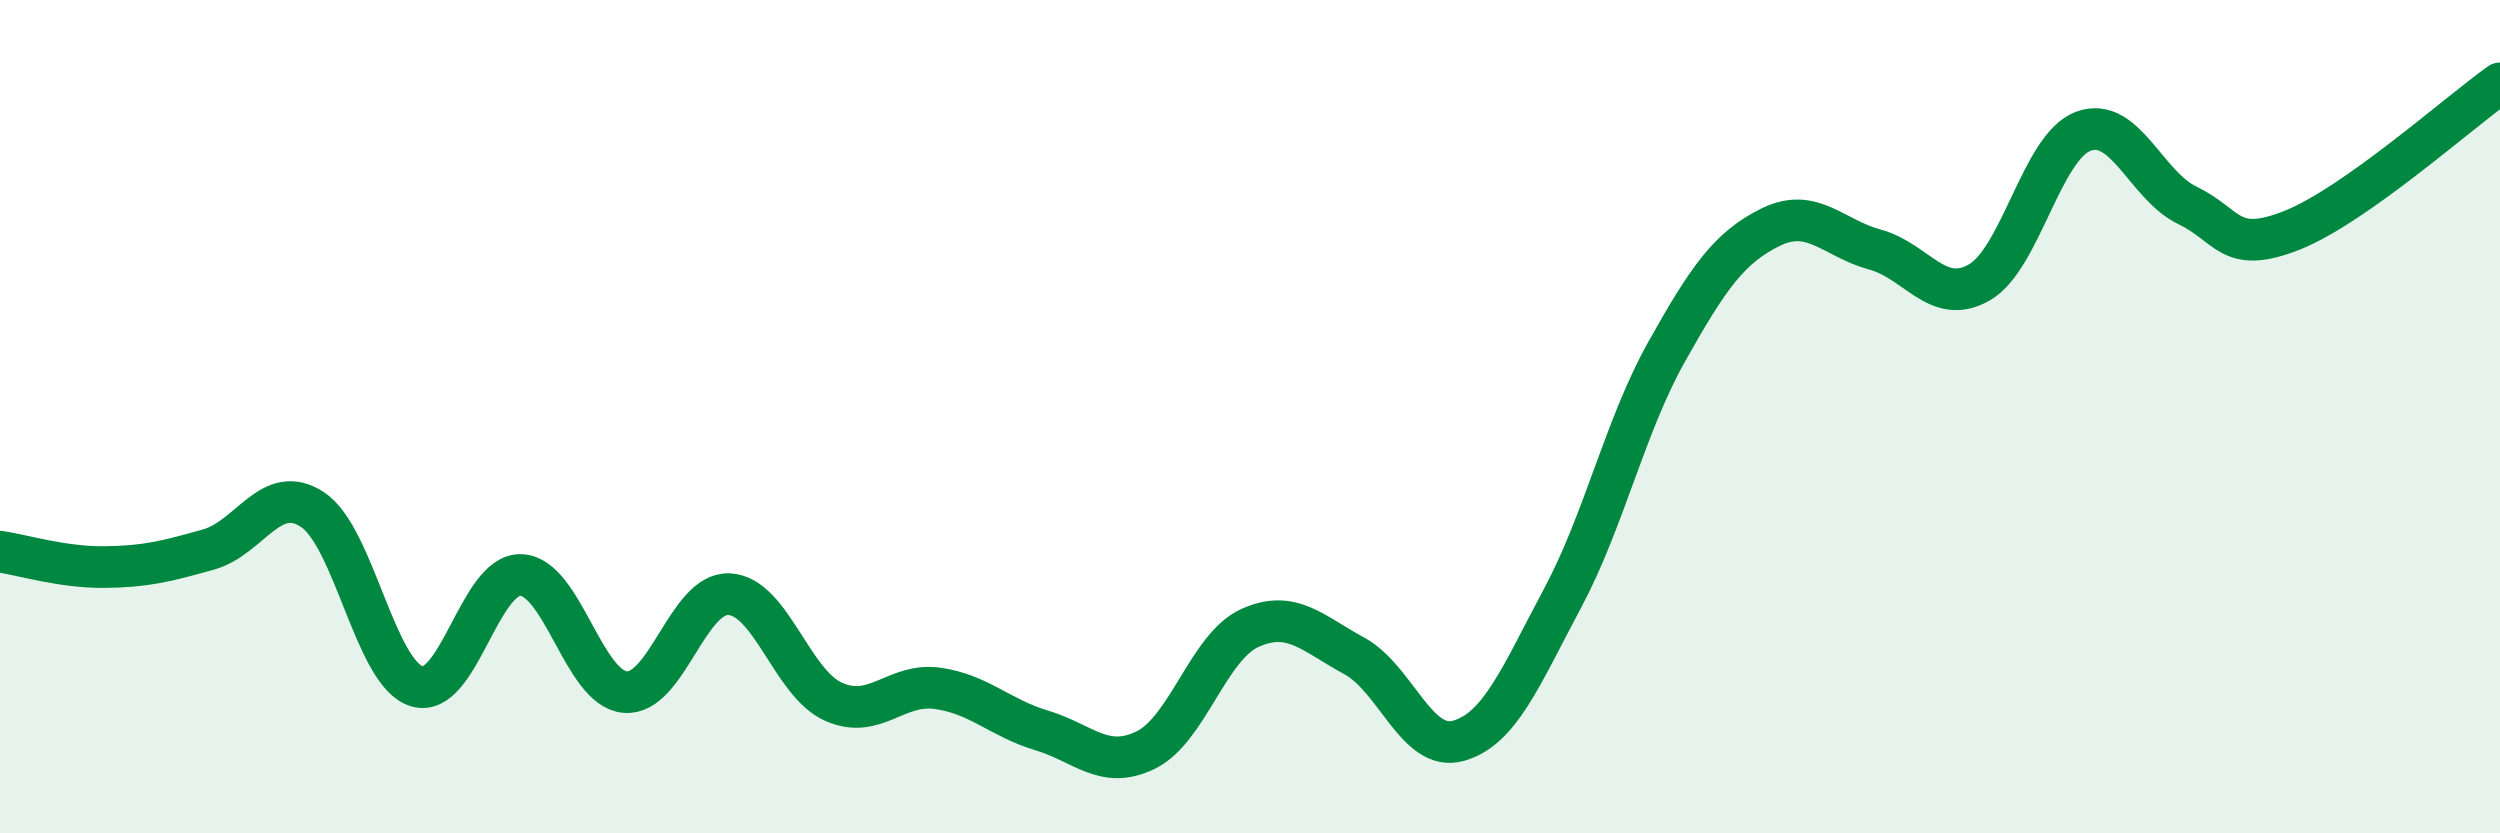
    <svg width="60" height="20" viewBox="0 0 60 20" xmlns="http://www.w3.org/2000/svg">
      <path
        d="M 0,13.24 C 0.5,13.31 1.5,13.62 2.5,13.61 C 3.5,13.6 4,13.47 5,13.19 C 6,12.91 6.5,11.57 7.5,12.23 C 8.5,12.89 9,16.16 10,16.47 C 11,16.78 11.5,13.77 12.5,13.8 C 13.5,13.83 14,16.52 15,16.61 C 16,16.7 16.5,14.21 17.5,14.26 C 18.5,14.31 19,16.39 20,16.84 C 21,17.29 21.5,16.38 22.5,16.52 C 23.5,16.66 24,17.23 25,17.53 C 26,17.83 26.5,18.49 27.5,18 C 28.5,17.51 29,15.52 30,15.07 C 31,14.62 31.5,15.2 32.5,15.74 C 33.5,16.28 34,18.06 35,17.78 C 36,17.5 36.5,16.23 37.5,14.36 C 38.5,12.49 39,10.22 40,8.44 C 41,6.66 41.5,5.94 42.5,5.45 C 43.5,4.96 44,5.72 45,5.99 C 46,6.26 46.5,7.35 47.5,6.78 C 48.5,6.21 49,3.52 50,3.15 C 51,2.78 51.5,4.45 52.5,4.93 C 53.5,5.41 53.5,6.12 55,5.53 C 56.5,4.94 59,2.71 60,2L60 20L0 20Z"
        fill="#008740"
        opacity="0.1"
        stroke-linecap="round"
        stroke-linejoin="round"
      />
      <path
        d="M 0,13.24 C 0.5,13.31 1.5,13.62 2.5,13.61 C 3.5,13.6 4,13.47 5,13.19 C 6,12.91 6.5,11.57 7.5,12.23 C 8.5,12.89 9,16.16 10,16.47 C 11,16.78 11.5,13.77 12.5,13.8 C 13.5,13.83 14,16.52 15,16.61 C 16,16.7 16.5,14.21 17.5,14.26 C 18.5,14.31 19,16.39 20,16.84 C 21,17.29 21.5,16.38 22.5,16.52 C 23.5,16.66 24,17.23 25,17.53 C 26,17.83 26.5,18.49 27.5,18 C 28.5,17.51 29,15.52 30,15.07 C 31,14.62 31.5,15.2 32.5,15.74 C 33.5,16.28 34,18.06 35,17.78 C 36,17.5 36.5,16.23 37.5,14.36 C 38.5,12.49 39,10.22 40,8.44 C 41,6.66 41.5,5.94 42.5,5.45 C 43.5,4.96 44,5.72 45,5.99 C 46,6.26 46.5,7.35 47.5,6.78 C 48.5,6.21 49,3.52 50,3.15 C 51,2.78 51.5,4.45 52.5,4.93 C 53.5,5.41 53.5,6.12 55,5.53 C 56.5,4.94 59,2.71 60,2"
        stroke="#008740"
        stroke-width="1"
        fill="none"
        stroke-linecap="round"
        stroke-linejoin="round"
      />
    </svg>
  